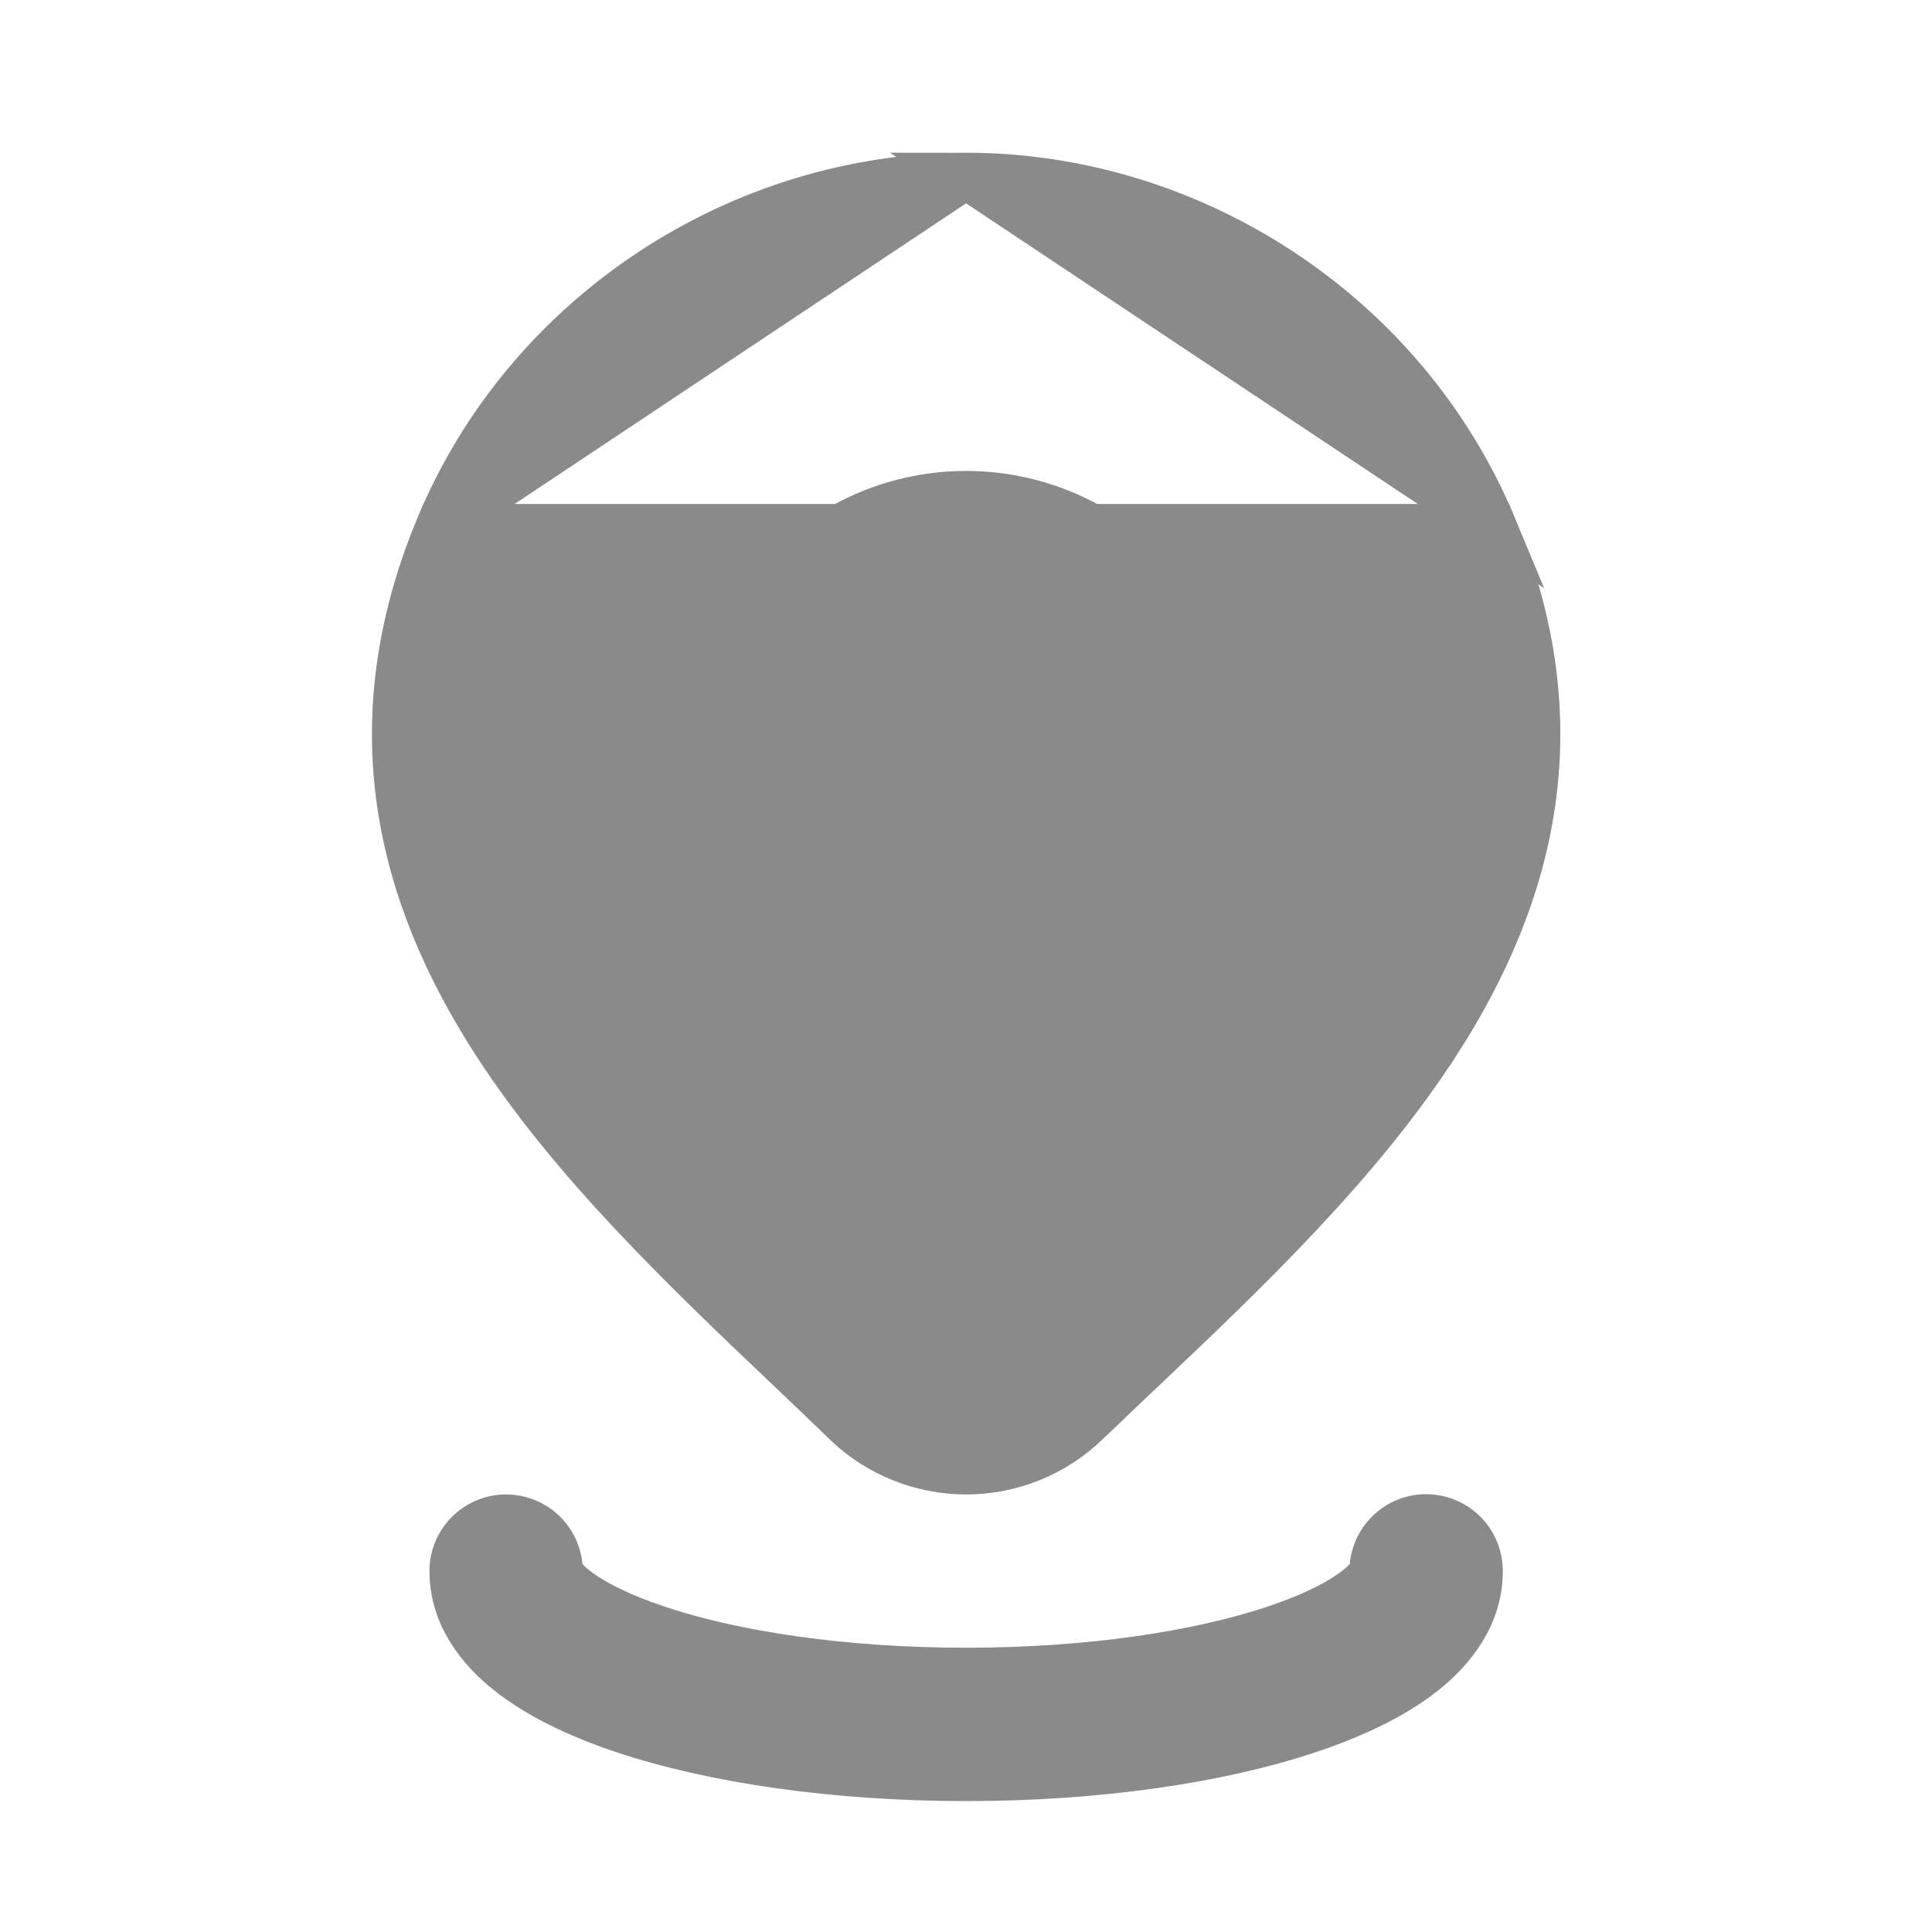 <svg width="21" height="21" viewBox="0 0 21 21" fill="none" xmlns="http://www.w3.org/2000/svg">
<path d="M4.767 5.728L4.767 5.728C3.867 7.892 4.349 9.729 5.371 11.318C6.214 12.627 7.446 13.802 8.571 14.871L8.571 14.871C8.61 14.908 8.649 14.945 8.688 14.982C8.86 15.146 9.029 15.307 9.193 15.466L9.195 15.469L9.195 15.469C9.547 15.806 10.015 15.994 10.502 15.994C10.989 15.994 11.458 15.805 11.809 15.467C11.958 15.324 12.111 15.178 12.266 15.031C12.308 14.991 12.35 14.951 12.392 14.911L12.396 14.908L12.396 14.908C13.534 13.83 14.783 12.644 15.632 11.319L15.633 11.319C16.654 9.729 17.135 7.889 16.237 5.728L4.767 5.728ZM4.767 5.728C5.736 3.398 8.058 1.91 10.501 1.91M4.767 5.728L10.501 1.91M10.501 1.91C12.944 1.91 15.268 3.398 16.237 5.728L10.501 1.91ZM10.501 5.369C9.772 5.369 9.072 5.658 8.557 6.174C8.041 6.69 7.751 7.389 7.751 8.119C7.751 8.848 8.041 9.547 8.557 10.063C9.072 10.579 9.772 10.869 10.501 10.869C11.23 10.869 11.93 10.579 12.446 10.063C12.961 9.547 13.251 8.848 13.251 8.119C13.251 7.389 12.961 6.69 12.446 6.174C11.93 5.658 11.23 5.369 10.501 5.369Z" fill="#8A8A8A" stroke="#8A8A8A" stroke-width="0.5"/>
<path d="M5.501 16.494H5.501C5.647 16.494 5.787 16.548 5.894 16.646C6.002 16.744 6.069 16.878 6.082 17.023L6.09 17.109L6.149 17.172C6.182 17.207 6.218 17.239 6.256 17.269C6.436 17.409 6.732 17.563 7.15 17.702C7.981 17.98 9.166 18.16 10.501 18.16C11.837 18.16 13.021 17.979 13.852 17.702C14.27 17.563 14.566 17.41 14.746 17.268C14.785 17.239 14.82 17.207 14.853 17.172L14.913 17.109L14.92 17.023C14.934 16.873 15.004 16.734 15.118 16.635C15.231 16.536 15.378 16.485 15.528 16.492C15.678 16.499 15.82 16.564 15.924 16.672C16.027 16.781 16.085 16.926 16.085 17.076V17.077C16.085 17.562 15.79 17.931 15.47 18.184C15.143 18.441 14.707 18.647 14.221 18.809L14.221 18.809C13.242 19.135 11.927 19.327 10.501 19.327C9.076 19.327 7.76 19.135 6.781 18.809L6.781 18.809C6.295 18.647 5.859 18.441 5.534 18.183L5.534 18.183L5.533 18.183C5.213 17.931 4.918 17.561 4.918 17.077C4.918 16.922 4.979 16.774 5.089 16.665C5.198 16.555 5.347 16.494 5.501 16.494Z" fill="#8A8A8A" stroke="#8A8A8A" stroke-width="0.5"/>
</svg>
